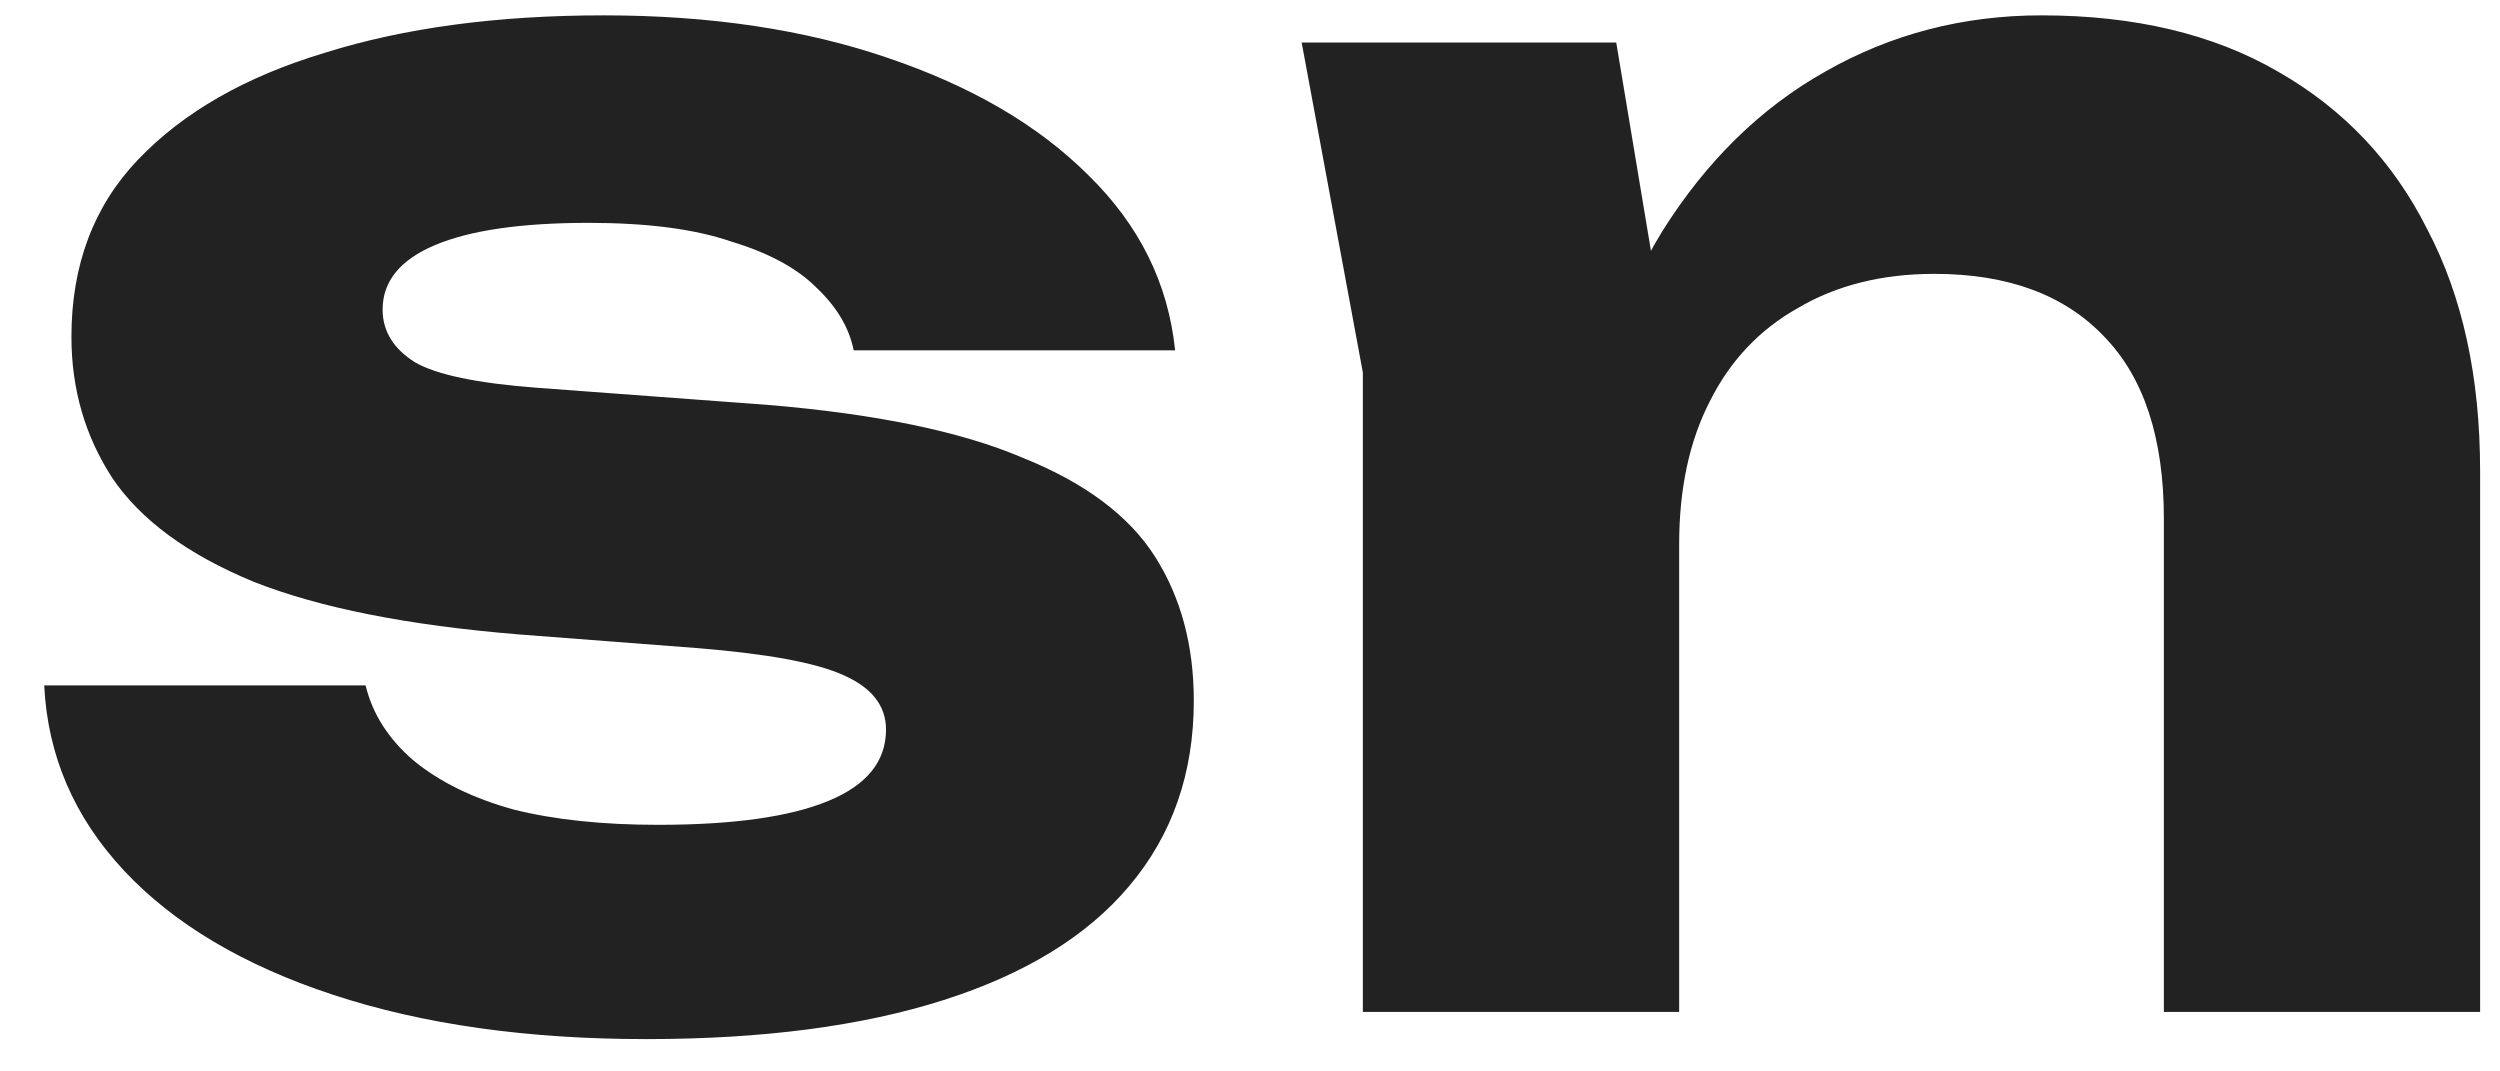 <svg width="42" height="18" viewBox="0 0 42 18" fill="none" xmlns="http://www.w3.org/2000/svg">
<path d="M20.056 11.772C20.056 12.991 19.694 14.029 18.97 14.886C18.265 15.724 17.227 16.362 15.856 16.8C14.485 17.238 12.818 17.457 10.857 17.457C8.857 17.457 7.104 17.209 5.6 16.714C4.095 16.219 2.924 15.524 2.086 14.629C1.248 13.733 0.8 12.695 0.743 11.515H6.142C6.257 11.991 6.523 12.41 6.942 12.772C7.38 13.134 7.942 13.41 8.628 13.6C9.314 13.772 10.123 13.857 11.056 13.857C12.313 13.857 13.266 13.724 13.913 13.457C14.561 13.191 14.885 12.791 14.885 12.257C14.885 11.857 14.647 11.553 14.171 11.343C13.713 11.134 12.885 10.981 11.685 10.886L8.714 10.658C6.847 10.505 5.362 10.21 4.257 9.772C3.152 9.315 2.362 8.734 1.886 8.029C1.428 7.324 1.2 6.534 1.2 5.658C1.2 4.458 1.571 3.468 2.314 2.687C3.076 1.887 4.124 1.287 5.457 0.887C6.79 0.468 8.352 0.258 10.142 0.258C11.933 0.258 13.523 0.496 14.913 0.972C16.323 1.449 17.447 2.106 18.285 2.944C19.142 3.782 19.627 4.763 19.742 5.886H14.342C14.266 5.505 14.056 5.153 13.713 4.829C13.39 4.506 12.914 4.248 12.285 4.058C11.675 3.848 10.876 3.744 9.885 3.744C8.761 3.744 7.904 3.868 7.314 4.115C6.723 4.363 6.428 4.725 6.428 5.201C6.428 5.563 6.609 5.858 6.971 6.086C7.333 6.296 8.019 6.439 9.028 6.515L12.885 6.801C14.713 6.953 16.142 7.248 17.17 7.686C18.218 8.105 18.961 8.658 19.399 9.343C19.837 10.029 20.056 10.838 20.056 11.772ZM21.868 0.715H27.153L28.21 7.058V17H22.896V6.258L21.868 0.715ZM34.296 0.258C35.857 0.258 37.181 0.572 38.267 1.201C39.371 1.83 40.209 2.715 40.781 3.858C41.371 4.982 41.666 6.334 41.666 7.915V17H36.353V8.715C36.353 7.363 36.019 6.344 35.353 5.658C34.686 4.953 33.734 4.601 32.496 4.601C31.62 4.601 30.858 4.791 30.21 5.172C29.563 5.534 29.067 6.058 28.724 6.744C28.382 7.41 28.21 8.21 28.21 9.143L26.525 8.258C26.734 6.524 27.201 5.067 27.925 3.887C28.667 2.706 29.582 1.81 30.667 1.201C31.772 0.572 32.981 0.258 34.296 0.258Z" fill="#222222"/>
</svg>
